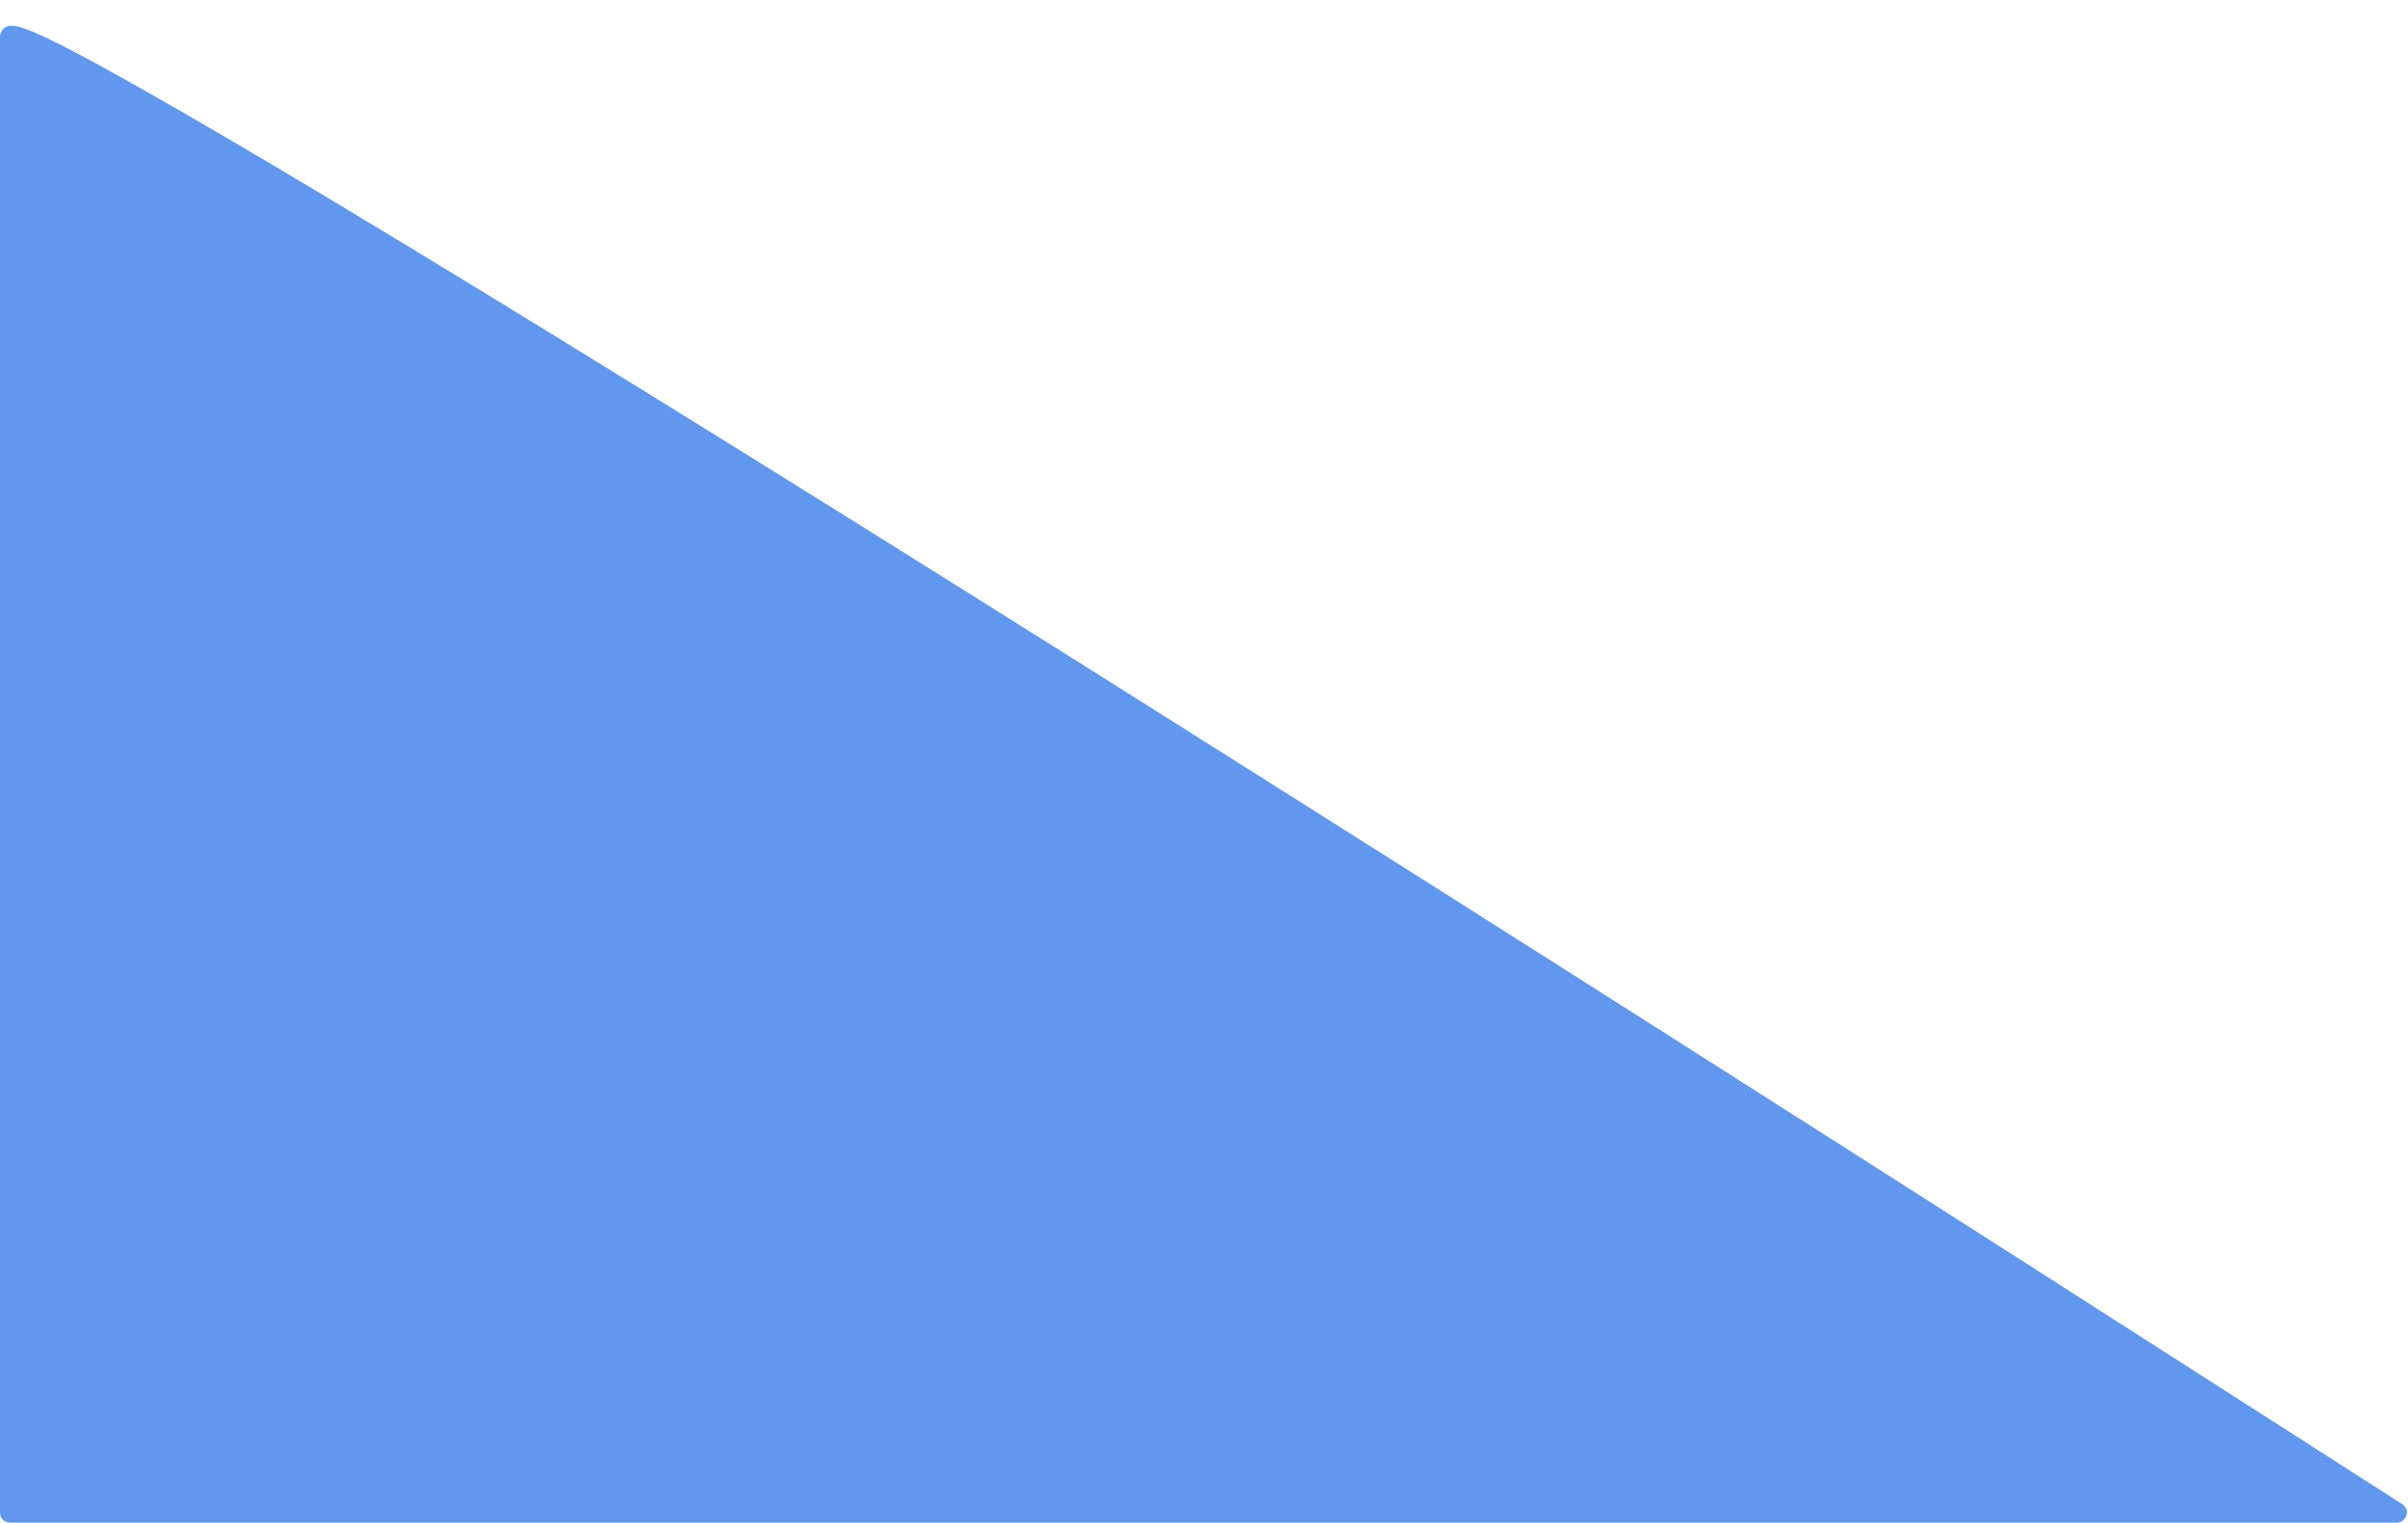 <?xml version="1.0" encoding="UTF-8" standalone="no"?><svg xmlns="http://www.w3.org/2000/svg" xmlns:xlink="http://www.w3.org/1999/xlink" fill="#000000" height="381.5" preserveAspectRatio="xMidYMid meet" version="1" viewBox="0.0 -6.5 603.4 381.5" width="603.4" zoomAndPan="magnify"><g id="change1_1"><path d="M2.5,2.7v369.8h598.1C600.6,372.5,11.6-6.5,2.5,2.7z" fill="#6197ec"/></g><g id="change2_1"><path d="M600.6,375H2.5c-1.4,0-2.5-1.1-2.5-2.5V2.7C0,2,0.3,1.4,0.7,0.9c1.7-1.7,3-3,31.3,12.9 c16.1,9,39.4,22.7,69.1,40.7c50,30.3,119,73.2,205.2,127.6C453,274.6,600.5,369.5,602,370.4c0.9,0.6,1.4,1.7,1,2.8 S601.7,375,600.6,375z M5,370h587.1c-30.8-19.8-156.3-100.3-282.6-180C74.2,41.4,16.5,9.6,5,5.5V370z" fill="#6197ec"/></g></svg>